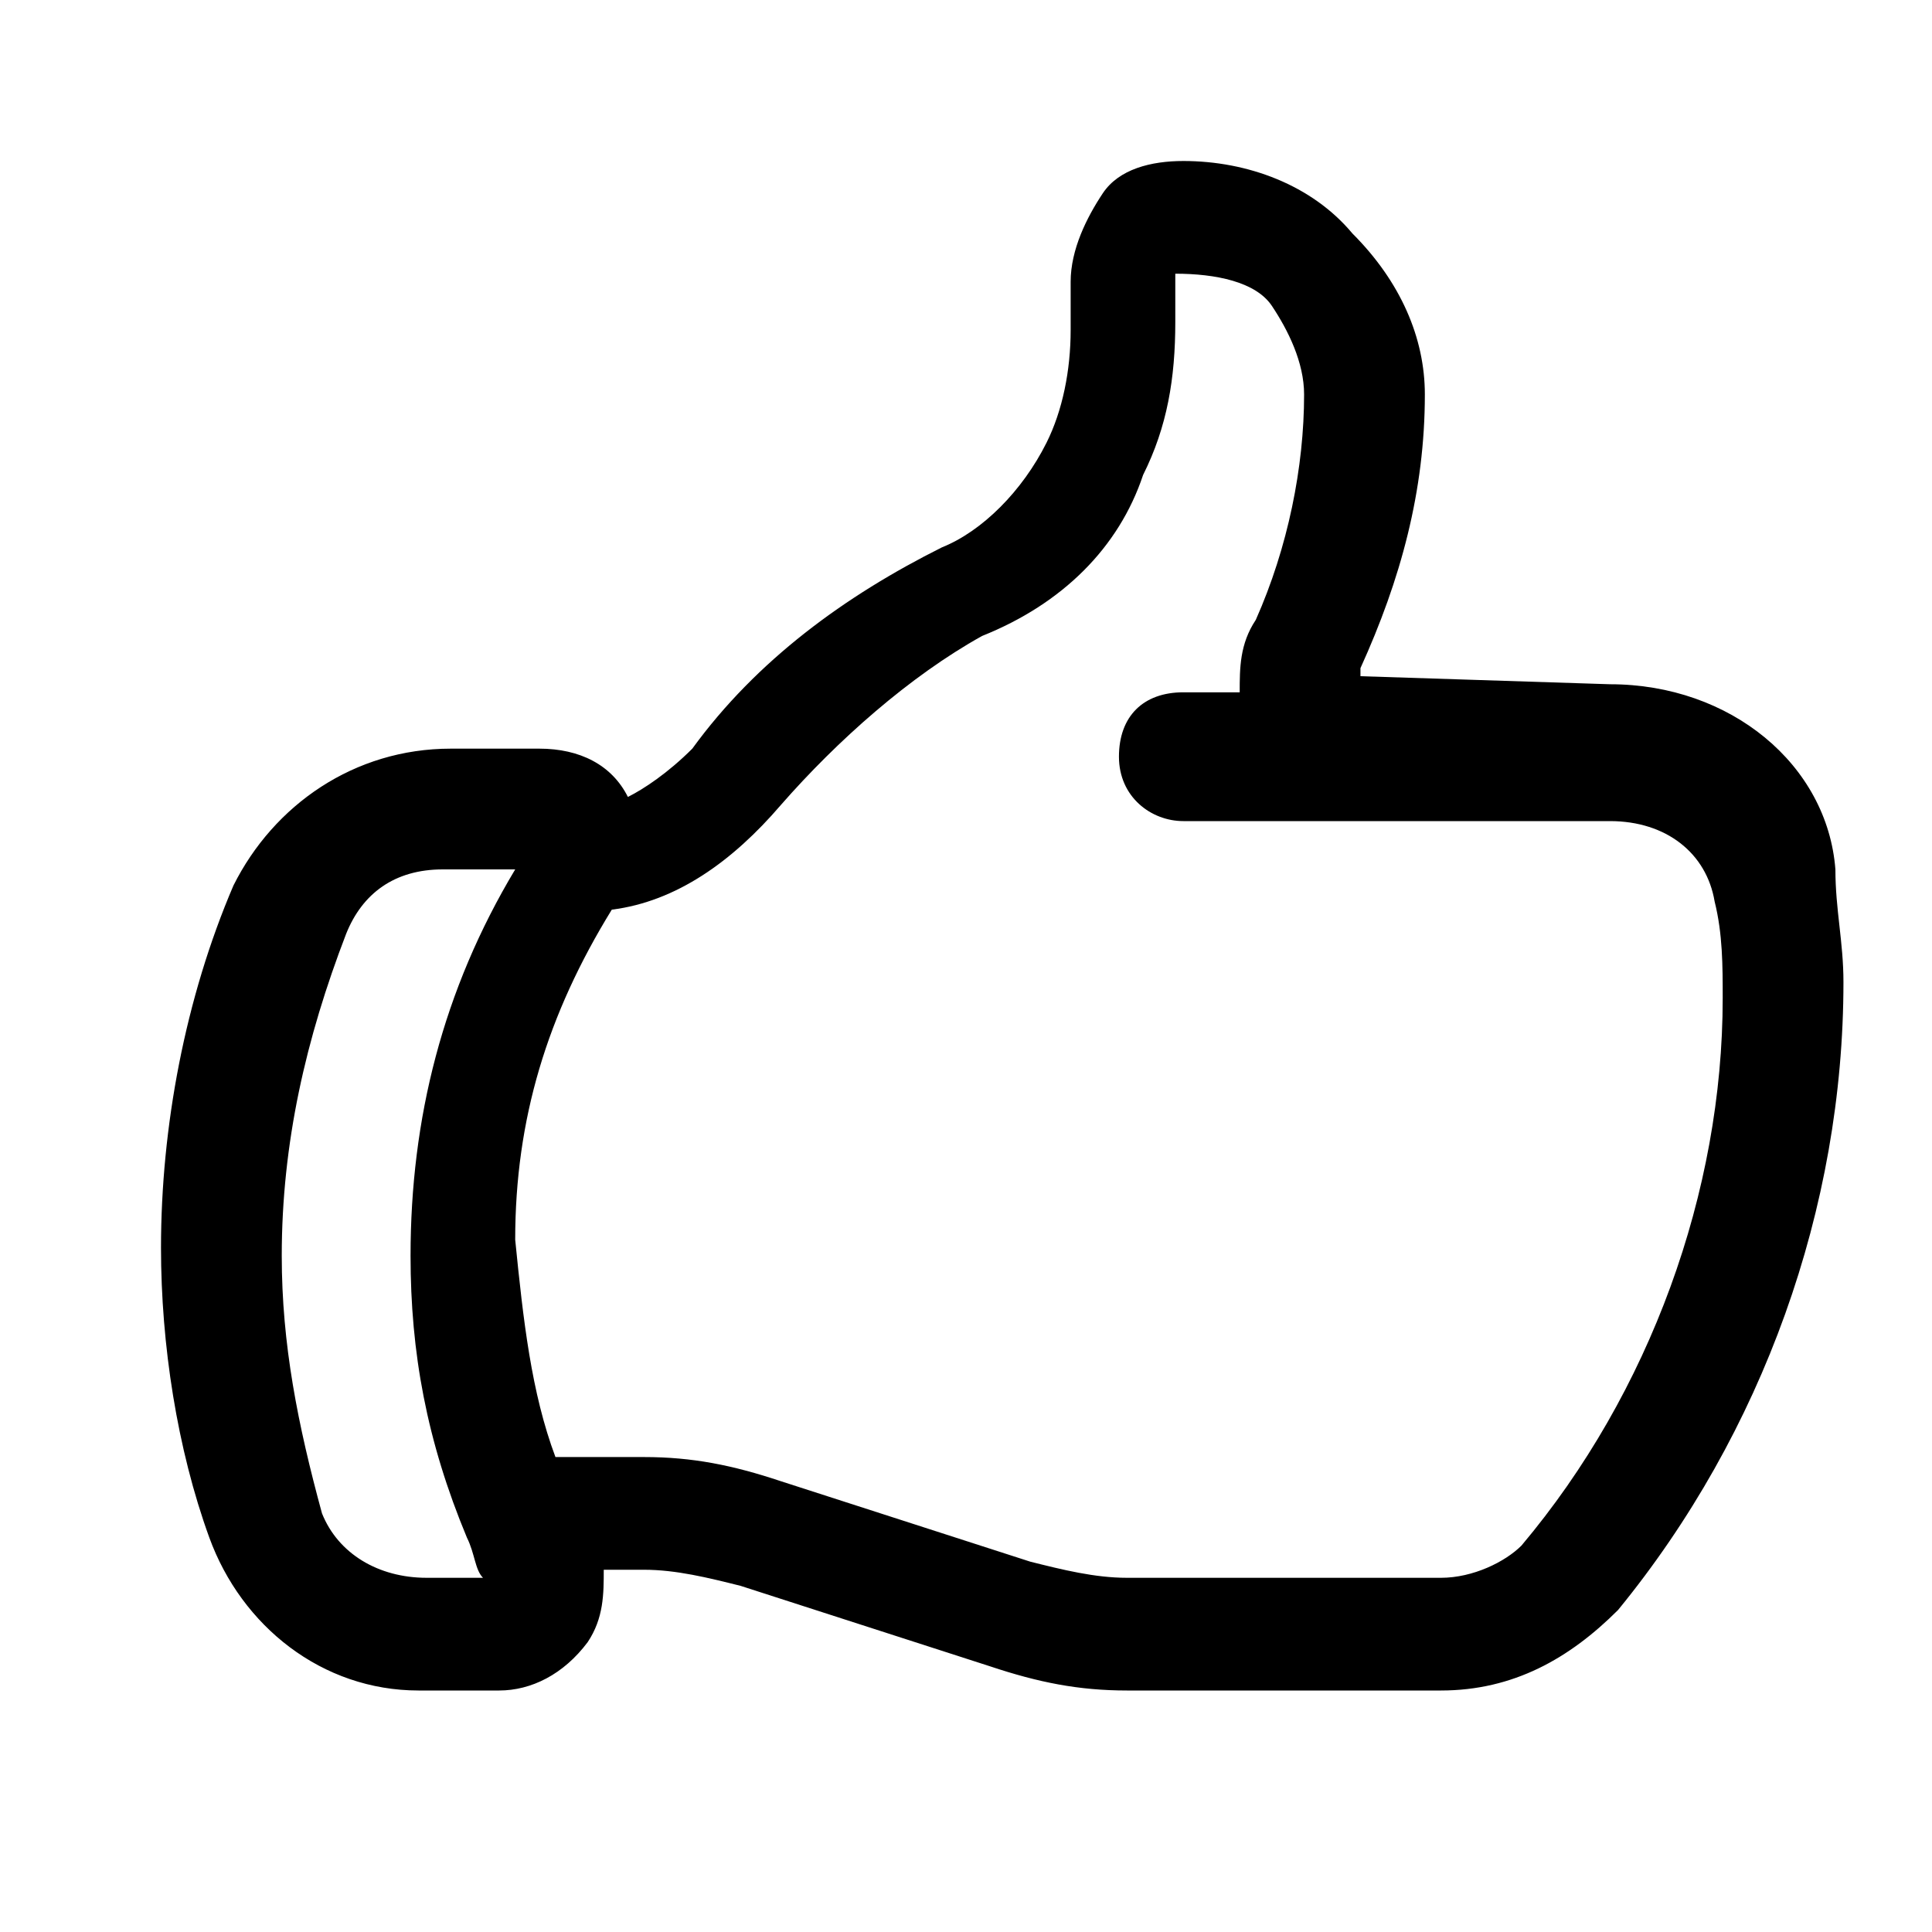 <svg xml:space="preserve" style="enable-background:new 0 0 24 24;" viewBox="0 0 24 24" y="0px" x="0px" xmlns:xlink="http://www.w3.org/1999/xlink" xmlns="http://www.w3.org/2000/svg" id="Calque_1" version="1.1">
<path d="M17.9,21h-3.9c-0.6,0-1.1-0.1-1.7-0.3l-3.1-1c-0.4-0.1-0.8-0.2-1.2-0.2H7.5c0,0.3,0,0.6-0.2,0.9C7,20.8,6.6,21,6.2,21h-1
	C4,21,3,20.2,2.6,19.1C2.2,18,2,16.7,2,15.5C2,14,2.3,12.4,2.9,11c0.5-1,1.5-1.7,2.7-1.7h1.1c0.5,0,0.9,0.2,1.1,0.6
	C8,9.8,8.3,9.6,8.6,9.3c0.8-1.1,1.9-1.9,3.1-2.5c0.5-0.2,1-0.7,1.3-1.3c0.2-0.4,0.3-0.9,0.3-1.4V3.5c0-0.4,0.2-0.8,0.4-1.1
	C13.9,2.1,14.3,2,14.7,2c0.8,0,1.6,0.3,2.1,0.9c0.6,0.6,0.9,1.3,0.9,2c0,1.2-0.3,2.3-0.8,3.4v0.1L20,8.5c1.5,0,2.7,1,2.8,2.3
	c0,0.5,0.1,0.9,0.1,1.4c0,2.8-1,5.6-2.8,7.8C19.5,20.6,18.8,21,17.9,21z M6.9,18.1H8c0.6,0,1.1,0.1,1.7,0.3l3.1,1
	c0.4,0.1,0.8,0.2,1.2,0.2h3.9c0.4,0,0.8-0.2,1-0.4c1.6-1.9,2.5-4.4,2.5-6.8c0-0.4,0-0.8-0.1-1.2c-0.1-0.6-0.6-1-1.3-1h-3.1h-2.2
	c-0.4,0-0.8-0.3-0.8-0.8c0-0.5,0.3-0.8,0.8-0.8h0.7c0-0.3,0-0.6,0.2-0.9c0.4-0.9,0.6-1.9,0.6-2.8c0-0.4-0.2-0.8-0.4-1.1
	s-0.7-0.4-1.2-0.4V4c0,0.7-0.1,1.3-0.4,1.9c-0.3,0.9-1,1.6-2,2c-0.9,0.5-1.8,1.3-2.5,2.1c-0.6,0.7-1.3,1.2-2.1,1.3
	c-0.8,1.3-1.2,2.6-1.2,4.1C6.5,16.4,6.6,17.3,6.9,18.1z M5.5,10.8c-0.6,0-1,0.3-1.2,0.8c-0.5,1.3-0.8,2.6-0.8,4
	c0,1.1,0.2,2.1,0.5,3.2c0.2,0.5,0.7,0.8,1.3,0.8H6c-0.1-0.1-0.1-0.3-0.2-0.5c-0.5-1.2-0.7-2.3-0.7-3.5c0-1.7,0.4-3.3,1.3-4.8H5.5z"></path>
</svg>
